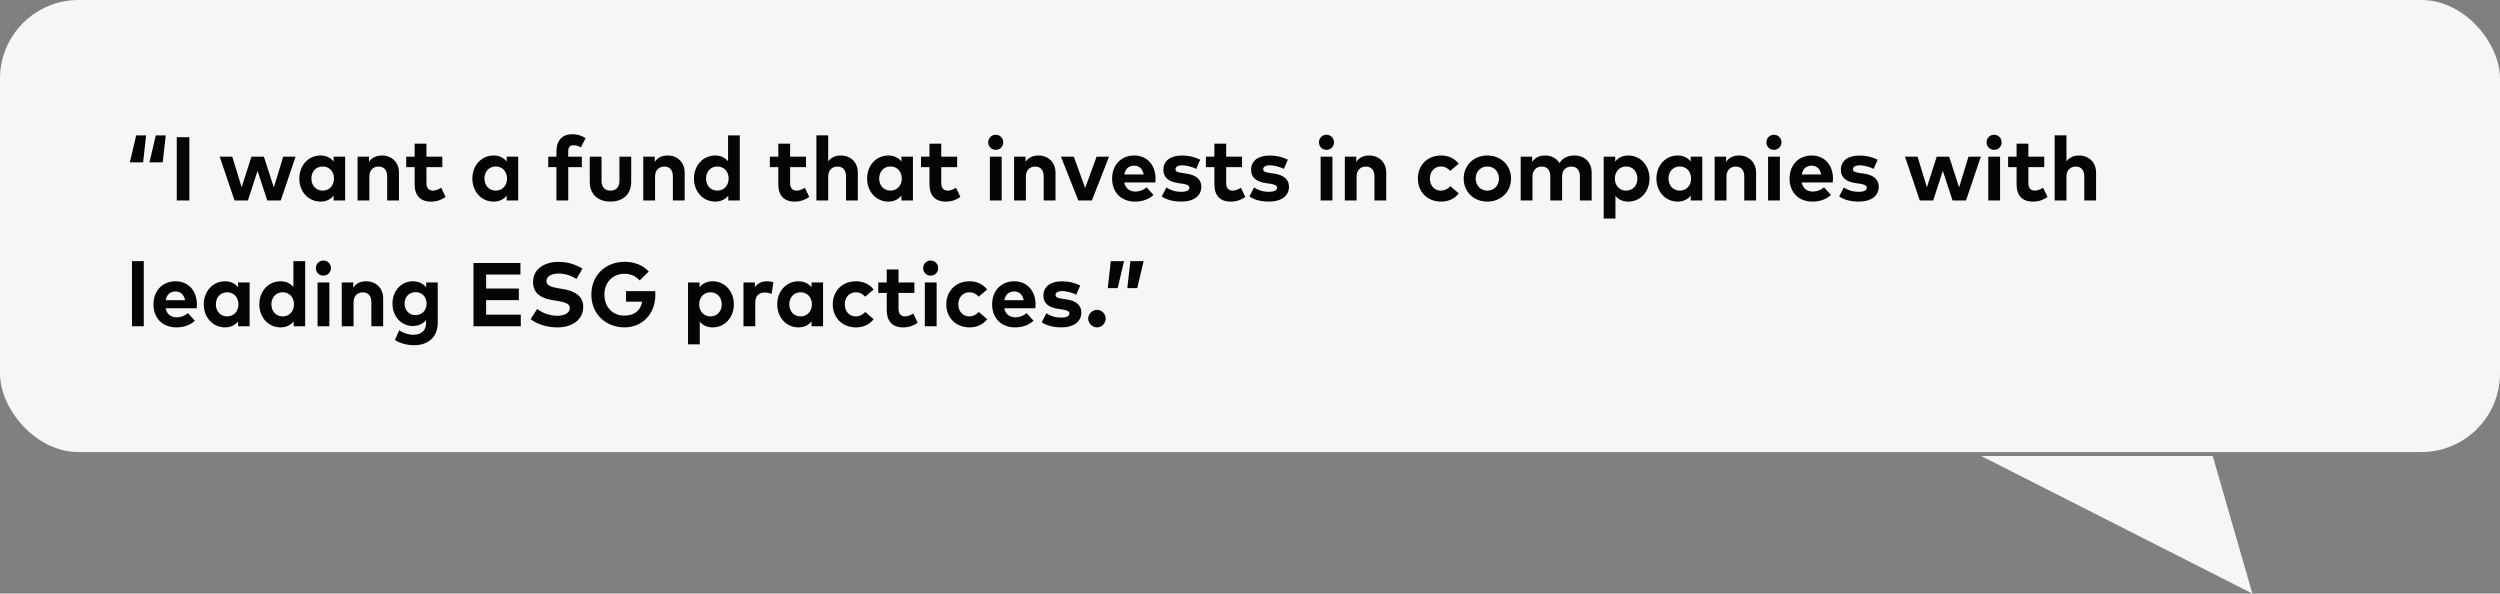 <svg width="636" height="151" viewBox="0 0 636 151" fill="none" xmlns="http://www.w3.org/2000/svg">
<rect x="0" y="0" width="636" height="151" fill="#808080" stroke="none"/>
<rect width="636" height="115" rx="20" fill="#F5F6F6"/>
<path d="M573 151L562.915 116H504L573 151Z" fill="#F5F6F6"/>
<path d="M36.404 41.294H33.035L34.645 34.44H37.175L36.404 41.294ZM41.395 41.294H38.026L39.636 34.44H42.166L41.395 41.294ZM48.178 51H44.969V34.9H48.178V51ZM63.071 51H59.666L55.895 39.856H59.092L61.472 47.642L63.968 39.856H67.13L69.66 47.676L72.052 39.856H75.192L71.419 51H67.993L65.52 43.468L63.071 51ZM81.539 51.288C78.468 51.288 76.145 48.769 76.145 45.422C76.145 42.076 78.468 39.557 81.539 39.557C83.068 39.557 84.138 40.178 84.874 41.087V39.856H87.806V51H84.874V49.77C84.149 50.666 83.068 51.288 81.539 51.288ZM82.091 48.493C83.804 48.493 84.966 47.182 84.966 45.422C84.966 43.663 83.804 42.352 82.091 42.352C80.331 42.352 79.216 43.721 79.216 45.422C79.216 47.124 80.331 48.493 82.091 48.493ZM93.965 51H90.963V39.856H93.884V41.167C94.678 39.983 95.897 39.557 97.162 39.557C99.692 39.557 101.497 41.317 101.497 43.904V51H98.496V44.87C98.496 43.261 97.691 42.375 96.322 42.375C95.034 42.375 93.965 43.215 93.965 44.894V51ZM109.661 51.288C106.901 51.288 105.486 49.724 105.486 46.837V42.525H103.336V39.856H105.486V36.544H108.488V39.856H112.524V42.525H108.488V46.596C108.488 47.987 109.224 48.493 110.155 48.493C110.868 48.493 111.639 48.136 112.248 47.769L113.352 50.114C112.375 50.782 111.248 51.288 109.661 51.288ZM125.562 51.288C122.492 51.288 120.169 48.769 120.169 45.422C120.169 42.076 122.492 39.557 125.562 39.557C127.092 39.557 128.161 40.178 128.897 41.087V39.856H131.83V51H128.897V49.77C128.173 50.666 127.092 51.288 125.562 51.288ZM126.114 48.493C127.828 48.493 128.989 47.182 128.989 45.422C128.989 43.663 127.828 42.352 126.114 42.352C124.355 42.352 123.239 43.721 123.239 45.422C123.239 47.124 124.355 48.493 126.114 48.493ZM144.558 51H141.557V42.525H139.475V39.856H141.557V38.477C141.557 35.866 142.948 34.153 145.547 34.153C147.065 34.153 148.123 34.59 148.974 35.153L147.778 37.487C147.226 37.188 146.571 36.947 145.869 36.947C145.007 36.947 144.558 37.476 144.558 38.511V39.856H148.02V42.525H144.558V51ZM155.312 51.288C152.517 51.288 150.033 49.77 150.033 46.251V39.856H153.035V45.986C153.035 47.769 154.012 48.493 155.312 48.493C156.6 48.493 157.589 47.769 157.589 45.986V39.856H160.579V46.251C160.579 49.77 158.095 51.288 155.312 51.288ZM166.648 51H163.647V39.856H166.568V41.167C167.361 39.983 168.58 39.557 169.845 39.557C172.375 39.557 174.181 41.317 174.181 43.904V51H171.179V44.87C171.179 43.261 170.374 42.375 169.006 42.375C167.718 42.375 166.648 43.215 166.648 44.894V51ZM181.939 51.288C178.869 51.288 176.546 48.769 176.546 45.422C176.546 42.076 178.869 39.557 181.939 39.557C183.434 39.557 184.492 40.144 185.217 41.018V34.44H188.207V51H185.274V49.77C184.55 50.666 183.469 51.288 181.939 51.288ZM182.491 48.493C184.205 48.493 185.366 47.182 185.366 45.422C185.366 43.663 184.205 42.352 182.491 42.352C180.732 42.352 179.616 43.721 179.616 45.422C179.616 47.124 180.732 48.493 182.491 48.493ZM202.177 51.288C199.417 51.288 198.003 49.724 198.003 46.837V42.525H195.852V39.856H198.003V36.544H201.004V39.856H205.041V42.525H201.004V46.596C201.004 47.987 201.74 48.493 202.672 48.493C203.385 48.493 204.155 48.136 204.765 47.769L205.869 50.114C204.891 50.782 203.764 51.288 202.177 51.288ZM210.694 51H207.693V34.428H210.694V41.053C211.488 39.949 212.672 39.557 213.891 39.557C216.421 39.557 218.227 41.317 218.227 43.904V51H215.225V44.87C215.225 43.261 214.42 42.375 213.052 42.375C211.764 42.375 210.694 43.215 210.694 44.894V51ZM225.985 51.288C222.915 51.288 220.592 48.769 220.592 45.422C220.592 42.076 222.915 39.557 225.985 39.557C227.515 39.557 228.584 40.178 229.32 41.087V39.856H232.253V51H229.32V49.77C228.596 50.666 227.515 51.288 225.985 51.288ZM226.537 48.493C228.251 48.493 229.412 47.182 229.412 45.422C229.412 43.663 228.251 42.352 226.537 42.352C224.778 42.352 223.662 43.721 223.662 45.422C223.662 47.124 224.778 48.493 226.537 48.493ZM240.63 51.288C237.87 51.288 236.456 49.724 236.456 46.837V42.525H234.305V39.856H236.456V36.544H239.457V39.856H243.494V42.525H239.457V46.596C239.457 47.987 240.193 48.493 241.125 48.493C241.838 48.493 242.608 48.136 243.218 47.769L244.322 50.114C243.344 50.782 242.217 51.288 240.63 51.288ZM253.312 38.12C252.231 38.12 251.403 37.292 251.403 36.211C251.403 35.13 252.231 34.279 253.312 34.279C254.393 34.279 255.232 35.13 255.232 36.211C255.232 37.292 254.393 38.12 253.312 38.12ZM254.83 51H251.828V39.856H254.83V51ZM260.984 51H257.983V39.856H260.904V41.167C261.697 39.983 262.916 39.557 264.181 39.557C266.711 39.557 268.517 41.317 268.517 43.904V51H265.515V44.87C265.515 43.261 264.71 42.375 263.342 42.375C262.054 42.375 260.984 43.215 260.984 44.894V51ZM277.777 51H274.316L269.911 39.856H273.177L276.064 47.837L278.973 39.856H282.136L277.777 51ZM288.705 51.288C285.29 51.288 282.921 48.965 282.921 45.457C282.921 41.95 285.221 39.557 288.556 39.557C291.764 39.557 293.961 41.938 293.972 45.411C293.972 45.756 293.949 46.17 293.915 46.423H286.014C286.336 48.033 287.463 48.734 288.878 48.734C289.844 48.734 290.89 48.343 291.695 47.665L293.455 49.597C292.19 50.758 290.58 51.288 288.705 51.288ZM286.026 44.376H290.959C290.683 42.95 289.821 42.145 288.533 42.145C287.118 42.145 286.29 42.996 286.026 44.376ZM300.498 51.288C298.98 51.288 296.991 51 295.542 49.977L296.726 47.7C297.681 48.332 298.842 48.792 300.521 48.792C301.913 48.792 302.58 48.401 302.58 47.745C302.58 47.205 302.016 46.906 300.728 46.722L299.82 46.596C297.244 46.239 295.967 45.112 295.967 43.215C295.967 40.926 297.738 39.569 300.671 39.569C302.453 39.569 303.845 39.903 305.328 40.627L304.316 42.962C303.431 42.525 302.016 42.065 300.763 42.053C299.624 42.053 299.049 42.456 299.049 43.065C299.049 43.709 299.854 43.87 300.866 44.02L301.855 44.169C304.27 44.537 305.616 45.618 305.616 47.504C305.616 49.804 303.73 51.288 300.498 51.288ZM313.112 51.288C310.352 51.288 308.937 49.724 308.937 46.837V42.525H306.787V39.856H308.937V36.544H311.939V39.856H315.975V42.525H311.939V46.596C311.939 47.987 312.675 48.493 313.606 48.493C314.319 48.493 315.09 48.136 315.699 47.769L316.803 50.114C315.826 50.782 314.699 51.288 313.112 51.288ZM322.802 51.288C321.284 51.288 319.294 51 317.845 49.977L319.03 47.7C319.984 48.332 321.146 48.792 322.825 48.792C324.216 48.792 324.883 48.401 324.883 47.745C324.883 47.205 324.32 46.906 323.032 46.722L322.123 46.596C319.547 46.239 318.271 45.112 318.271 43.215C318.271 40.926 320.042 39.569 322.974 39.569C324.757 39.569 326.148 39.903 327.632 40.627L326.62 42.962C325.734 42.525 324.32 42.065 323.066 42.053C321.928 42.053 321.353 42.456 321.353 43.065C321.353 43.709 322.158 43.87 323.17 44.02L324.159 44.169C326.574 44.537 327.919 45.618 327.919 47.504C327.919 49.804 326.033 51.288 322.802 51.288ZM337.451 38.12C336.37 38.12 335.542 37.292 335.542 36.211C335.542 35.13 336.37 34.279 337.451 34.279C338.532 34.279 339.371 35.13 339.371 36.211C339.371 37.292 338.532 38.12 337.451 38.12ZM338.969 51H335.967V39.856H338.969V51ZM345.123 51H342.121V39.856H345.042V41.167C345.836 39.983 347.055 39.557 348.32 39.557C350.85 39.557 352.655 41.317 352.655 43.904V51H349.654V44.87C349.654 43.261 348.849 42.375 347.48 42.375C346.192 42.375 345.123 43.215 345.123 44.894V51ZM366.637 51.288C363.083 51.288 360.703 48.803 360.703 45.422C360.703 42.053 363.083 39.557 366.637 39.557C368.5 39.557 370.075 40.316 371.099 41.662L368.937 43.468C368.258 42.743 367.534 42.352 366.556 42.352C365.004 42.352 363.762 43.571 363.762 45.422C363.762 47.285 364.992 48.493 366.545 48.493C367.511 48.493 368.339 48.056 368.971 47.366L371.11 49.194C370.064 50.54 368.5 51.288 366.637 51.288ZM378.375 51.288C374.913 51.288 372.36 48.781 372.36 45.422C372.36 42.065 374.913 39.557 378.375 39.557C381.848 39.557 384.412 42.065 384.412 45.422C384.412 48.781 381.848 51.288 378.375 51.288ZM378.375 48.493C380.065 48.493 381.342 47.228 381.342 45.422C381.342 43.617 380.065 42.352 378.375 42.352C376.684 42.352 375.419 43.617 375.419 45.422C375.419 47.228 376.684 48.493 378.375 48.493ZM389.865 51H386.864V39.856H389.785V41.167C390.578 39.983 391.797 39.557 393.062 39.557C394.672 39.557 395.995 40.282 396.742 41.467C397.605 40.052 399.065 39.557 400.526 39.557C403.148 39.557 404.919 41.317 404.919 43.904V51H401.929V44.87C401.929 43.261 401.112 42.375 399.755 42.375C398.467 42.375 397.398 43.215 397.398 44.894V51H394.396V44.87C394.396 43.261 393.591 42.375 392.223 42.375C390.935 42.375 389.865 43.215 389.865 44.894V51ZM410.967 55.6H407.977V39.856H410.909V41.087C411.634 40.178 412.703 39.557 414.233 39.557C417.315 39.557 419.638 42.076 419.638 45.422C419.638 48.769 417.315 51.288 414.244 51.288C412.749 51.288 411.691 50.701 410.967 49.839V55.6ZM413.681 48.493C415.452 48.493 416.556 47.124 416.556 45.422C416.556 43.721 415.452 42.352 413.681 42.352C411.979 42.352 410.817 43.663 410.817 45.422C410.817 47.182 411.979 48.493 413.681 48.493ZM426.786 51.288C423.715 51.288 421.392 48.769 421.392 45.422C421.392 42.076 423.715 39.557 426.786 39.557C428.315 39.557 429.385 40.178 430.121 41.087V39.856H433.053V51H430.121V49.77C429.396 50.666 428.315 51.288 426.786 51.288ZM427.338 48.493C429.051 48.493 430.213 47.182 430.213 45.422C430.213 43.663 429.051 42.352 427.338 42.352C425.578 42.352 424.463 43.721 424.463 45.422C424.463 47.124 425.578 48.493 427.338 48.493ZM439.212 51H436.21V39.856H439.131V41.167C439.925 39.983 441.144 39.557 442.409 39.557C444.939 39.557 446.744 41.317 446.744 43.904V51H443.743V44.87C443.743 43.261 442.938 42.375 441.569 42.375C440.281 42.375 439.212 43.215 439.212 44.894V51ZM451.283 38.12C450.202 38.12 449.374 37.292 449.374 36.211C449.374 35.13 450.202 34.279 451.283 34.279C452.364 34.279 453.203 35.13 453.203 36.211C453.203 37.292 452.364 38.12 451.283 38.12ZM452.801 51H449.799V39.856H452.801V51ZM461.048 51.288C457.632 51.288 455.263 48.965 455.263 45.457C455.263 41.95 457.563 39.557 460.898 39.557C464.107 39.557 466.303 41.938 466.315 45.411C466.315 45.756 466.292 46.17 466.257 46.423H458.357C458.679 48.033 459.806 48.734 461.22 48.734C462.186 48.734 463.233 48.343 464.038 47.665L465.797 49.597C464.532 50.758 462.922 51.288 461.048 51.288ZM458.368 44.376H463.302C463.026 42.95 462.163 42.145 460.875 42.145C459.461 42.145 458.633 42.996 458.368 44.376ZM472.841 51.288C471.323 51.288 469.333 51 467.884 49.977L469.069 47.7C470.023 48.332 471.185 48.792 472.864 48.792C474.255 48.792 474.922 48.401 474.922 47.745C474.922 47.205 474.359 46.906 473.071 46.722L472.162 46.596C469.586 46.239 468.31 45.112 468.31 43.215C468.31 40.926 470.081 39.569 473.013 39.569C474.796 39.569 476.187 39.903 477.671 40.627L476.659 42.962C475.773 42.525 474.359 42.065 473.105 42.053C471.967 42.053 471.392 42.456 471.392 43.065C471.392 43.709 472.197 43.87 473.209 44.02L474.198 44.169C476.613 44.537 477.958 45.618 477.958 47.504C477.958 49.804 476.072 51.288 472.841 51.288ZM491.805 51H488.401L484.629 39.856H487.826L490.206 47.642L492.702 39.856H495.864L498.394 47.676L500.786 39.856H503.926L500.154 51H496.727L494.254 43.468L491.805 51ZM507.3 38.12C506.219 38.12 505.391 37.292 505.391 36.211C505.391 35.13 506.219 34.279 507.3 34.279C508.381 34.279 509.221 35.13 509.221 36.211C509.221 37.292 508.381 38.12 507.3 38.12ZM508.818 51H505.817V39.856H508.818V51ZM517.192 51.288C514.432 51.288 513.018 49.724 513.018 46.837V42.525H510.867V39.856H513.018V36.544H516.019V39.856H520.056V42.525H516.019V46.596C516.019 47.987 516.755 48.493 517.687 48.493C518.4 48.493 519.17 48.136 519.78 47.769L520.884 50.114C519.906 50.782 518.779 51.288 517.192 51.288ZM525.709 51H522.707V34.428H525.709V41.053C526.502 39.949 527.687 39.557 528.906 39.557C531.436 39.557 533.241 41.317 533.241 43.904V51H530.24V44.87C530.24 43.261 529.435 42.375 528.066 42.375C526.778 42.375 525.709 43.215 525.709 44.894V51ZM36.577 83H33.575V66.44H36.577V83ZM44.824 83.287C41.409 83.287 39.04 80.965 39.04 77.457C39.04 73.95 41.34 71.558 44.675 71.558C47.883 71.558 50.08 73.938 50.091 77.411C50.091 77.756 50.068 78.17 50.034 78.423H42.133C42.455 80.033 43.582 80.734 44.997 80.734C45.963 80.734 47.009 80.344 47.814 79.665L49.574 81.597C48.309 82.758 46.699 83.287 44.824 83.287ZM42.145 76.376H47.078C46.802 74.95 45.94 74.145 44.652 74.145C43.237 74.145 42.409 74.996 42.145 76.376ZM57.236 83.287C54.166 83.287 51.843 80.769 51.843 77.422C51.843 74.076 54.166 71.558 57.236 71.558C58.766 71.558 59.835 72.178 60.571 73.087V71.856H63.504V83H60.571V81.769C59.846 82.666 58.766 83.287 57.236 83.287ZM57.788 80.493C59.502 80.493 60.663 79.182 60.663 77.422C60.663 75.663 59.502 74.352 57.788 74.352C56.029 74.352 54.913 75.721 54.913 77.422C54.913 79.124 56.029 80.493 57.788 80.493ZM71.364 83.287C68.293 83.287 65.971 80.769 65.971 77.422C65.971 74.076 68.293 71.558 71.364 71.558C72.859 71.558 73.917 72.144 74.641 73.018V66.44H77.632V83H74.699V81.769C73.975 82.666 72.894 83.287 71.364 83.287ZM71.916 80.493C73.629 80.493 74.791 79.182 74.791 77.422C74.791 75.663 73.629 74.352 71.916 74.352C70.156 74.352 69.041 75.721 69.041 77.422C69.041 79.124 70.156 80.493 71.916 80.493ZM82.272 70.12C81.191 70.12 80.363 69.292 80.363 68.211C80.363 67.13 81.191 66.279 82.272 66.279C83.353 66.279 84.192 67.13 84.192 68.211C84.192 69.292 83.353 70.12 82.272 70.12ZM83.79 83H80.788V71.856H83.79V83ZM89.944 83H86.943V71.856H89.864V73.168C90.657 71.983 91.876 71.558 93.141 71.558C95.671 71.558 97.477 73.317 97.477 75.904V83H94.475V76.871C94.475 75.26 93.67 74.375 92.302 74.375C91.014 74.375 89.944 75.215 89.944 76.894V83ZM105.35 87.819C103.591 87.819 101.728 87.359 100.474 86.473L101.544 84.023C102.659 84.76 103.89 85.162 105.224 85.162C107.087 85.162 108.398 84.127 108.398 82.207V81.424C107.639 82.356 106.512 82.931 104.971 82.931C102.257 82.931 99.842 80.665 99.842 77.25C99.842 73.823 102.257 71.558 104.971 71.558C106.523 71.558 107.662 72.156 108.421 73.099V71.856H111.365V82.08C111.365 85.656 109.03 87.819 105.35 87.819ZM105.73 80.171C107.397 80.171 108.524 78.906 108.524 77.25C108.524 75.582 107.397 74.317 105.73 74.317C104.016 74.317 102.924 75.629 102.924 77.25C102.924 78.86 104.016 80.171 105.73 80.171ZM132.489 83H120.46V66.9H132.397V69.844H123.669V73.409H131.995V76.353H123.669V80.056H132.489V83ZM141.783 83.287C139.345 83.287 136.723 82.575 134.998 81.183L136.665 78.596C137.827 79.527 139.724 80.332 141.794 80.332C143.577 80.332 144.957 79.63 144.957 78.388C144.957 77.273 143.784 76.859 141.541 76.502L140.518 76.341C137.677 75.893 135.607 74.639 135.607 71.73C135.607 68.372 138.597 66.624 142.024 66.624C144.278 66.624 146.153 67.13 148.177 68.338L146.659 70.96C145.394 70.177 143.853 69.591 142.093 69.591C140.288 69.591 139.011 70.304 139.011 71.523C139.011 72.707 140.403 73.064 142.335 73.386L143.243 73.535C146.118 74.007 148.372 75.237 148.372 78.043C148.372 81.597 145.244 83.287 141.783 83.287ZM158.857 83.287C154.395 83.287 150.439 80.148 150.439 74.95C150.439 70.085 153.992 66.601 158.937 66.601C161.49 66.601 163.618 67.521 165.044 69.073L162.732 71.339C161.824 70.293 160.49 69.648 158.845 69.648C155.901 69.648 153.762 71.811 153.762 74.95C153.762 78.239 156.005 80.297 158.788 80.297C161.41 80.297 162.939 79.032 163.365 76.744H159.271V74.064H166.677C166.711 74.375 166.723 74.674 166.723 74.973C166.723 79.849 163.422 83.287 158.857 83.287ZM178.024 87.6H175.034V71.856H177.967V73.087C178.691 72.178 179.761 71.558 181.29 71.558C184.372 71.558 186.695 74.076 186.695 77.422C186.695 80.769 184.372 83.287 181.302 83.287C179.807 83.287 178.749 82.701 178.024 81.838V87.6ZM180.738 80.493C182.509 80.493 183.613 79.124 183.613 77.422C183.613 75.721 182.509 74.352 180.738 74.352C179.036 74.352 177.875 75.663 177.875 77.422C177.875 79.182 179.036 80.493 180.738 80.493ZM192.141 83H189.14V71.856H192.049V73.076C192.751 72.029 193.82 71.558 195.189 71.558C195.833 71.558 196.339 71.65 196.753 71.799L196.304 74.778C195.81 74.559 195.097 74.421 194.487 74.421C193.096 74.421 192.141 75.272 192.141 76.928V83ZM203.12 83.287C200.049 83.287 197.726 80.769 197.726 77.422C197.726 74.076 200.049 71.558 203.12 71.558C204.649 71.558 205.719 72.178 206.455 73.087V71.856H209.387V83H206.455V81.769C205.73 82.666 204.649 83.287 203.12 83.287ZM203.672 80.493C205.385 80.493 206.547 79.182 206.547 77.422C206.547 75.663 205.385 74.352 203.672 74.352C201.912 74.352 200.797 75.721 200.797 77.422C200.797 79.124 201.912 80.493 203.672 80.493ZM217.788 83.287C214.235 83.287 211.854 80.803 211.854 77.422C211.854 74.053 214.235 71.558 217.788 71.558C219.651 71.558 221.227 72.317 222.25 73.662L220.088 75.468C219.41 74.743 218.685 74.352 217.708 74.352C216.155 74.352 214.913 75.571 214.913 77.422C214.913 79.285 216.144 80.493 217.696 80.493C218.662 80.493 219.49 80.056 220.123 79.366L222.262 81.195C221.215 82.54 219.651 83.287 217.788 83.287ZM229.759 83.287C226.999 83.287 225.585 81.724 225.585 78.837V74.525H223.434V71.856H225.585V68.544H228.586V71.856H232.623V74.525H228.586V78.596C228.586 79.987 229.322 80.493 230.254 80.493C230.967 80.493 231.737 80.136 232.347 79.769L233.451 82.115C232.473 82.781 231.346 83.287 229.759 83.287ZM236.758 70.12C235.677 70.12 234.849 69.292 234.849 68.211C234.849 67.13 235.677 66.279 236.758 66.279C237.839 66.279 238.679 67.13 238.679 68.211C238.679 69.292 237.839 70.12 236.758 70.12ZM238.276 83H235.275V71.856H238.276V83ZM246.673 83.287C243.12 83.287 240.739 80.803 240.739 77.422C240.739 74.053 243.12 71.558 246.673 71.558C248.536 71.558 250.112 72.317 251.135 73.662L248.973 75.468C248.295 74.743 247.57 74.352 246.593 74.352C245.04 74.352 243.798 75.571 243.798 77.422C243.798 79.285 245.029 80.493 246.581 80.493C247.547 80.493 248.375 80.056 249.008 79.366L251.147 81.195C250.1 82.54 248.536 83.287 246.673 83.287ZM258.181 83.287C254.765 83.287 252.396 80.965 252.396 77.457C252.396 73.95 254.696 71.558 258.031 71.558C261.24 71.558 263.436 73.938 263.448 77.411C263.448 77.756 263.425 78.17 263.39 78.423H255.49C255.812 80.033 256.939 80.734 258.353 80.734C259.319 80.734 260.366 80.344 261.171 79.665L262.93 81.597C261.665 82.758 260.055 83.287 258.181 83.287ZM255.501 76.376H260.435C260.159 74.95 259.296 74.145 258.008 74.145C256.594 74.145 255.766 74.996 255.501 76.376ZM269.974 83.287C268.456 83.287 266.466 83 265.017 81.977L266.202 79.7C267.156 80.332 268.318 80.792 269.997 80.792C271.388 80.792 272.055 80.401 272.055 79.746C272.055 79.205 271.492 78.906 270.204 78.722L269.295 78.596C266.719 78.239 265.443 77.112 265.443 75.215C265.443 72.926 267.214 71.569 270.146 71.569C271.929 71.569 273.32 71.903 274.804 72.627L273.792 74.962C272.906 74.525 271.492 74.064 270.238 74.053C269.1 74.053 268.525 74.456 268.525 75.065C268.525 75.709 269.33 75.87 270.342 76.019L271.331 76.169C273.746 76.537 275.091 77.618 275.091 79.504C275.091 81.804 273.205 83.287 269.974 83.287ZM279.078 83.287C277.882 83.287 276.835 82.252 276.835 81.045C276.835 79.849 277.882 78.826 279.078 78.826C280.262 78.826 281.297 79.849 281.297 81.045C281.297 82.252 280.262 83.287 279.078 83.287ZM284.341 73.294H281.811L282.581 66.44H285.951L284.341 73.294ZM289.32 73.294H286.79L287.561 66.44H290.93L289.32 73.294Z" fill="#040505"/>
</svg>
